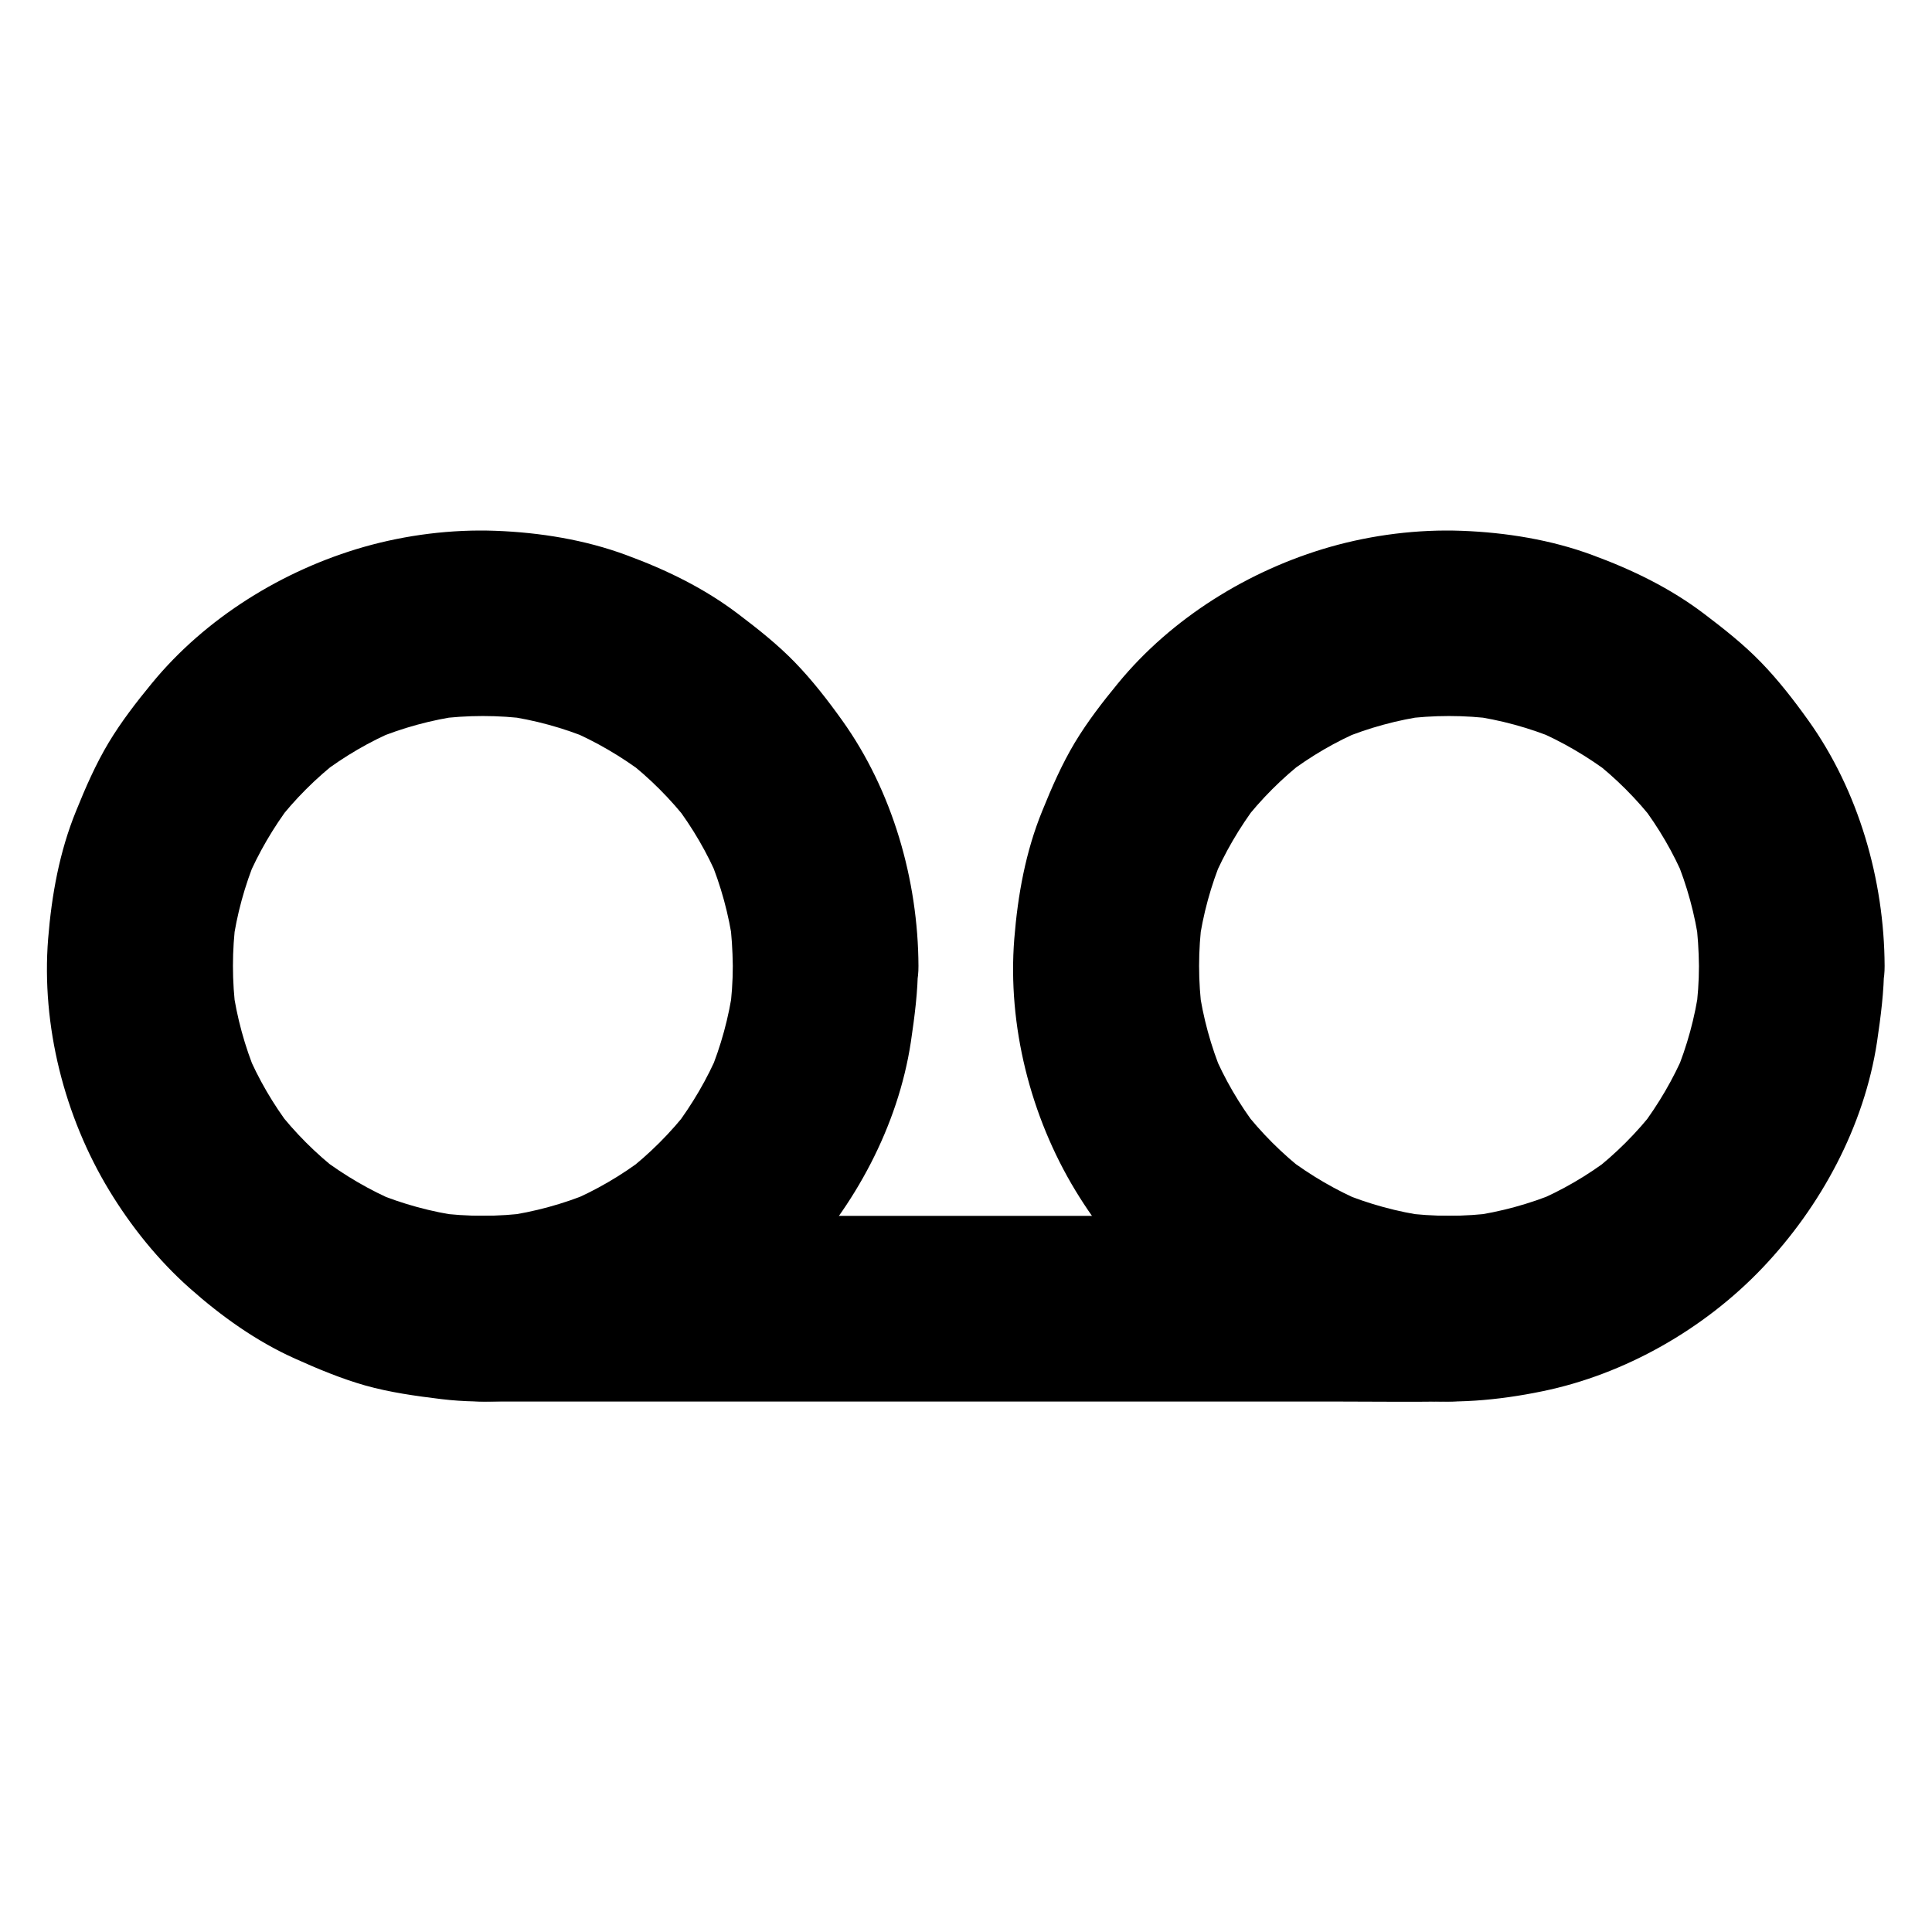 <?xml version="1.0" encoding="UTF-8"?>
<!-- Uploaded to: ICON Repo, www.svgrepo.com, Generator: ICON Repo Mixer Tools -->
<svg fill="#000000" width="800px" height="800px" version="1.1" viewBox="144 144 512 512" xmlns="http://www.w3.org/2000/svg">
 <g>
  <path d="m338.2 400c0 4.082-0.297 8.215-0.836 12.25 0.297-2.164 0.59-4.379 0.887-6.543-1.082 7.871-3.199 15.598-6.25 22.926 0.836-1.969 1.672-3.938 2.461-5.856-3.051 7.184-6.988 13.875-11.66 20.074 1.277-1.672 2.559-3.297 3.836-4.969-4.871 6.297-10.48 11.906-16.777 16.777 1.672-1.277 3.297-2.559 4.969-3.836-6.199 4.723-12.941 8.66-20.074 11.66 1.969-0.836 3.938-1.672 5.856-2.461-7.332 3.051-15.055 5.164-22.926 6.25 2.164-0.297 4.379-0.59 6.543-0.887-8.168 1.082-16.383 1.082-24.551 0 2.164 0.297 4.379 0.59 6.543 0.887-7.871-1.082-15.598-3.199-22.926-6.25 1.969 0.836 3.938 1.672 5.856 2.461-7.184-3.051-13.875-6.988-20.074-11.66 1.672 1.277 3.297 2.559 4.969 3.836-6.297-4.871-11.906-10.48-16.777-16.777 1.277 1.672 2.559 3.297 3.836 4.969-4.723-6.199-8.66-12.941-11.66-20.074 0.836 1.969 1.672 3.938 2.461 5.856-3.051-7.332-5.164-15.055-6.25-22.926 0.297 2.164 0.59 4.379 0.887 6.543-1.082-8.168-1.082-16.383 0-24.551-0.297 2.164-0.59 4.379-0.887 6.543 1.082-7.871 3.199-15.598 6.25-22.926-0.836 1.969-1.672 3.938-2.461 5.856 3.051-7.184 6.988-13.875 11.66-20.074-1.277 1.672-2.559 3.297-3.836 4.969 4.871-6.297 10.48-11.906 16.777-16.777-1.672 1.277-3.297 2.559-4.969 3.836 6.199-4.723 12.941-8.66 20.074-11.66-1.969 0.836-3.938 1.672-5.856 2.461 7.332-3.051 15.055-5.164 22.926-6.25-2.164 0.297-4.379 0.59-6.543 0.887 8.168-1.082 16.383-1.082 24.551 0-2.164-0.297-4.379-0.59-6.543-0.887 7.871 1.082 15.598 3.199 22.926 6.25-1.969-0.836-3.938-1.672-5.856-2.461 7.184 3.051 13.875 6.988 20.074 11.66-1.672-1.277-3.297-2.559-4.969-3.836 6.297 4.871 11.906 10.48 16.777 16.777-1.277-1.672-2.559-3.297-3.836-4.969 4.723 6.199 8.66 12.941 11.66 20.074-0.836-1.969-1.672-3.938-2.461-5.856 3.051 7.332 5.164 15.055 6.25 22.926-0.297-2.164-0.59-4.379-0.887-6.543 0.539 4.082 0.785 8.215 0.836 12.301 0 6.348 2.707 12.941 7.184 17.418 4.281 4.281 11.266 7.477 17.418 7.184 6.348-0.297 12.941-2.363 17.418-7.184 4.43-4.82 7.231-10.727 7.184-17.418-0.098-22.828-6.887-46.445-20.223-65.094-3.836-5.363-7.922-10.629-12.496-15.352-4.625-4.773-9.742-8.809-15.055-12.84-9.004-6.84-19.039-11.711-29.617-15.598-10.973-4.082-22.977-6.004-34.637-6.445s-23.762 1.082-34.98 4.281c-21.453 6.148-41.918 18.793-56.137 36.113-4.133 5.019-8.117 10.184-11.465 15.742-3.445 5.758-6.102 11.855-8.609 18.055-4.43 10.824-6.496 22.289-7.43 33.949-1.82 22.926 4.281 47.035 16.188 66.668 5.758 9.496 12.988 18.5 21.305 25.879 8.363 7.43 17.711 14.121 27.945 18.695 6.004 2.707 12.152 5.266 18.5 7.086 6.641 1.871 13.43 2.805 20.27 3.641 11.855 1.426 24.008 0.344 35.672-2.066 21.941-4.477 43-16.531 58.402-32.719 15.5-16.285 26.961-37.539 30.355-59.875 0.984-6.691 1.871-13.383 1.871-20.121 0-6.297-2.754-12.941-7.184-17.418-4.281-4.281-11.266-7.477-17.418-7.184-13.242 0.59-24.41 10.824-24.461 24.602z"/>
  <path d="m594.24 400c0 4.082-0.297 8.215-0.836 12.25 0.297-2.164 0.59-4.379 0.887-6.543-1.082 7.871-3.199 15.598-6.25 22.926 0.836-1.969 1.672-3.938 2.461-5.856-3.051 7.184-6.988 13.875-11.66 20.074 1.277-1.672 2.559-3.297 3.836-4.969-4.871 6.297-10.48 11.906-16.777 16.777 1.672-1.277 3.297-2.559 4.969-3.836-6.199 4.723-12.941 8.66-20.074 11.66 1.969-0.836 3.938-1.672 5.856-2.461-7.332 3.051-15.055 5.164-22.926 6.25 2.164-0.297 4.379-0.59 6.543-0.887-8.168 1.082-16.383 1.082-24.551 0 2.164 0.297 4.379 0.59 6.543 0.887-7.871-1.082-15.598-3.199-22.926-6.25 1.969 0.836 3.938 1.672 5.856 2.461-7.184-3.051-13.875-6.988-20.074-11.66 1.672 1.277 3.297 2.559 4.969 3.836-6.297-4.871-11.906-10.48-16.777-16.777 1.277 1.672 2.559 3.297 3.836 4.969-4.723-6.199-8.66-12.941-11.66-20.074 0.836 1.969 1.672 3.938 2.461 5.856-3.051-7.332-5.164-15.055-6.25-22.926 0.297 2.164 0.59 4.379 0.887 6.543-1.082-8.168-1.082-16.383 0-24.551-0.297 2.164-0.59 4.379-0.887 6.543 1.082-7.871 3.199-15.598 6.25-22.926-0.836 1.969-1.672 3.938-2.461 5.856 3.051-7.184 6.988-13.875 11.66-20.074-1.277 1.672-2.559 3.297-3.836 4.969 4.871-6.297 10.48-11.906 16.777-16.777-1.672 1.277-3.297 2.559-4.969 3.836 6.199-4.723 12.941-8.66 20.074-11.66-1.969 0.836-3.938 1.672-5.856 2.461 7.332-3.051 15.055-5.164 22.926-6.25-2.164 0.297-4.379 0.59-6.543 0.887 8.168-1.082 16.383-1.082 24.551 0-2.164-0.297-4.379-0.59-6.543-0.887 7.871 1.082 15.598 3.199 22.926 6.25-1.969-0.836-3.938-1.672-5.856-2.461 7.184 3.051 13.875 6.988 20.074 11.66-1.672-1.277-3.297-2.559-4.969-3.836 6.297 4.871 11.906 10.48 16.777 16.777-1.277-1.672-2.559-3.297-3.836-4.969 4.723 6.199 8.66 12.941 11.66 20.074-0.836-1.969-1.672-3.938-2.461-5.856 3.051 7.332 5.164 15.055 6.25 22.926-0.297-2.164-0.59-4.379-0.887-6.543 0.539 4.082 0.785 8.215 0.836 12.301 0 6.348 2.707 12.941 7.184 17.418 4.281 4.281 11.266 7.477 17.418 7.184 6.348-0.297 12.941-2.363 17.418-7.184 4.43-4.82 7.231-10.727 7.184-17.418-0.098-22.828-6.887-46.445-20.223-65.094-3.836-5.363-7.922-10.629-12.496-15.352-4.625-4.773-9.742-8.809-15.055-12.84-9.004-6.84-19.039-11.711-29.617-15.598-10.973-4.082-22.977-6.004-34.637-6.445-11.66-0.441-23.762 1.082-34.98 4.281-21.453 6.148-41.918 18.793-56.137 36.113-4.133 5.019-8.117 10.184-11.465 15.742-3.445 5.758-6.102 11.855-8.609 18.055-4.43 10.824-6.496 22.289-7.43 33.949-1.82 22.926 4.281 47.035 16.188 66.668 5.758 9.496 12.988 18.5 21.305 25.879 8.363 7.43 17.711 14.121 27.945 18.695 6.004 2.707 12.152 5.266 18.5 7.086 6.641 1.871 13.43 2.805 20.27 3.641 11.855 1.426 24.008 0.344 35.672-2.066 21.941-4.477 43-16.531 58.402-32.719 15.5-16.285 26.961-37.539 30.355-59.875 0.984-6.691 1.871-13.383 1.871-20.121 0-6.297-2.754-12.941-7.184-17.418-4.281-4.281-11.266-7.477-17.418-7.184-13.246 0.59-24.414 10.824-24.461 24.602z"/>
  <path d="m271.98 515.42h25.633 61.008 73.996 63.961c10.332 0 20.664 0.148 30.996 0h0.441c6.297 0 12.941-2.754 17.418-7.184 4.281-4.281 7.477-11.266 7.184-17.418-0.297-6.348-2.363-12.941-7.184-17.418-4.82-4.43-10.727-7.184-17.418-7.184h-25.633-61.008-73.996-63.961c-10.332 0-20.664-0.148-30.996 0h-0.441c-6.297 0-12.941 2.754-17.418 7.184-4.281 4.281-7.477 11.266-7.184 17.418 0.297 6.348 2.363 12.941 7.184 17.418 4.82 4.379 10.727 7.184 17.418 7.184z"/>
 </g>
</svg>